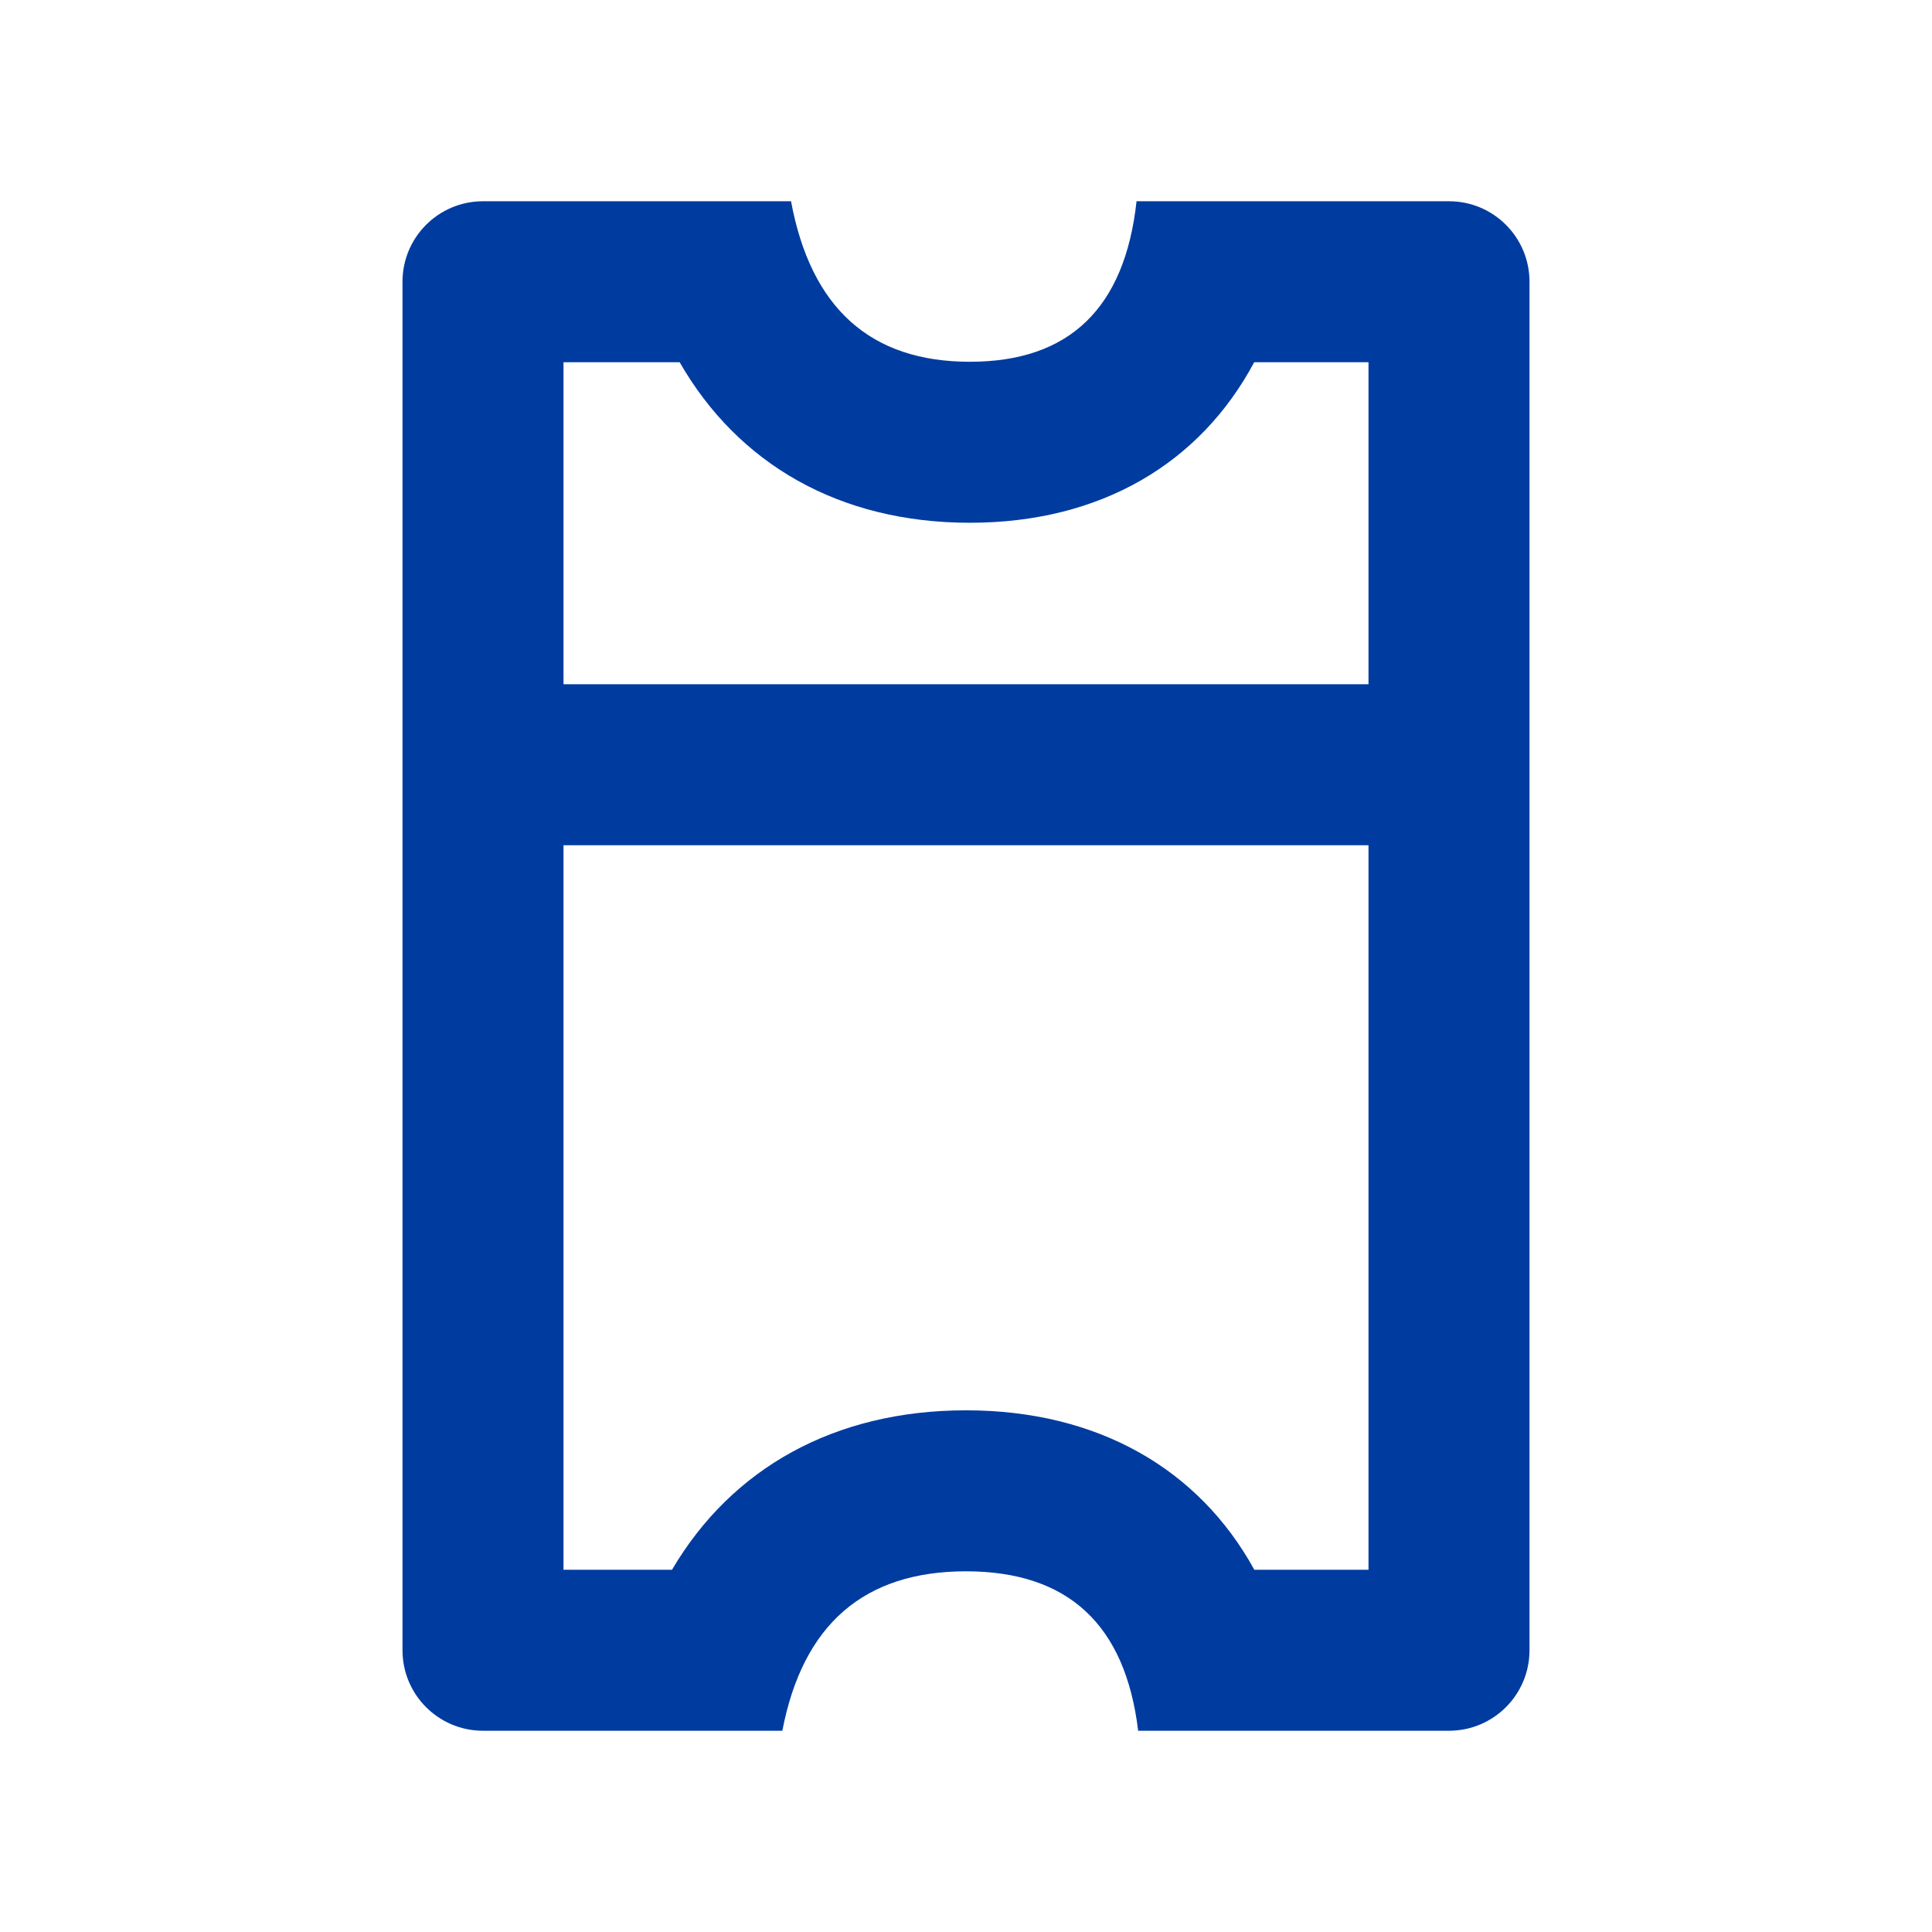 <?xml version="1.0" encoding="UTF-8"?>
<svg xmlns="http://www.w3.org/2000/svg" xmlns:xlink="http://www.w3.org/1999/xlink" width="48px" height="48px" viewBox="0 0 48 48">
  <!-- Generator: Sketch 55.2 (78181) - https://sketchapp.com -->
  <title>ticket</title>
  <desc>Created with Sketch.</desc>
  <g id="ticket" stroke="none" stroke-width="1" fill="none" fill-rule="evenodd">
    <g transform="translate(10, 5)" fill="#003CA0" fill-rule="nonzero" id="Shape">
      <path d="M7,29 L7,9 L-1,9 L-1,11.84 C1.513,13.182 2.988,15.654 2.988,18.903 C2.988,22.149 1.526,24.663 -1,26.114 L-1,29 L7,29 Z M9,29 L9,19 L9,29 L9,29 Z M11,29 L29,29 L29,26.304 C26.483,24.825 25.039,22.273 25.039,19 C25.039,15.726 26.495,13.213 29,11.837 L29,9 L11,9 L11,29 Z M9,9 L9,19 L9,9 L9,9 Z M-3,5 L31,5 C32.105,5 33,5.895 33,7 L33,14.723 C30.359,15.041 29.039,16.466 29.039,19 C29.039,21.534 30.359,23.055 33,23.563 L33,31 C33,32.105 32.105,33 31,33 L-3,33 C-4.105,33 -5,32.105 -5,31 L-5,23.347 C-2.341,22.853 -1.012,21.372 -1.012,18.903 C-1.012,16.434 -2.341,15.054 -5,14.763 L-5,7 C-5,5.895 -4.105,5 -3,5 Z" transform="translate(14, 19) rotate(90) translate(-14, -19) "></path>
    </g>
  </g>
</svg>
